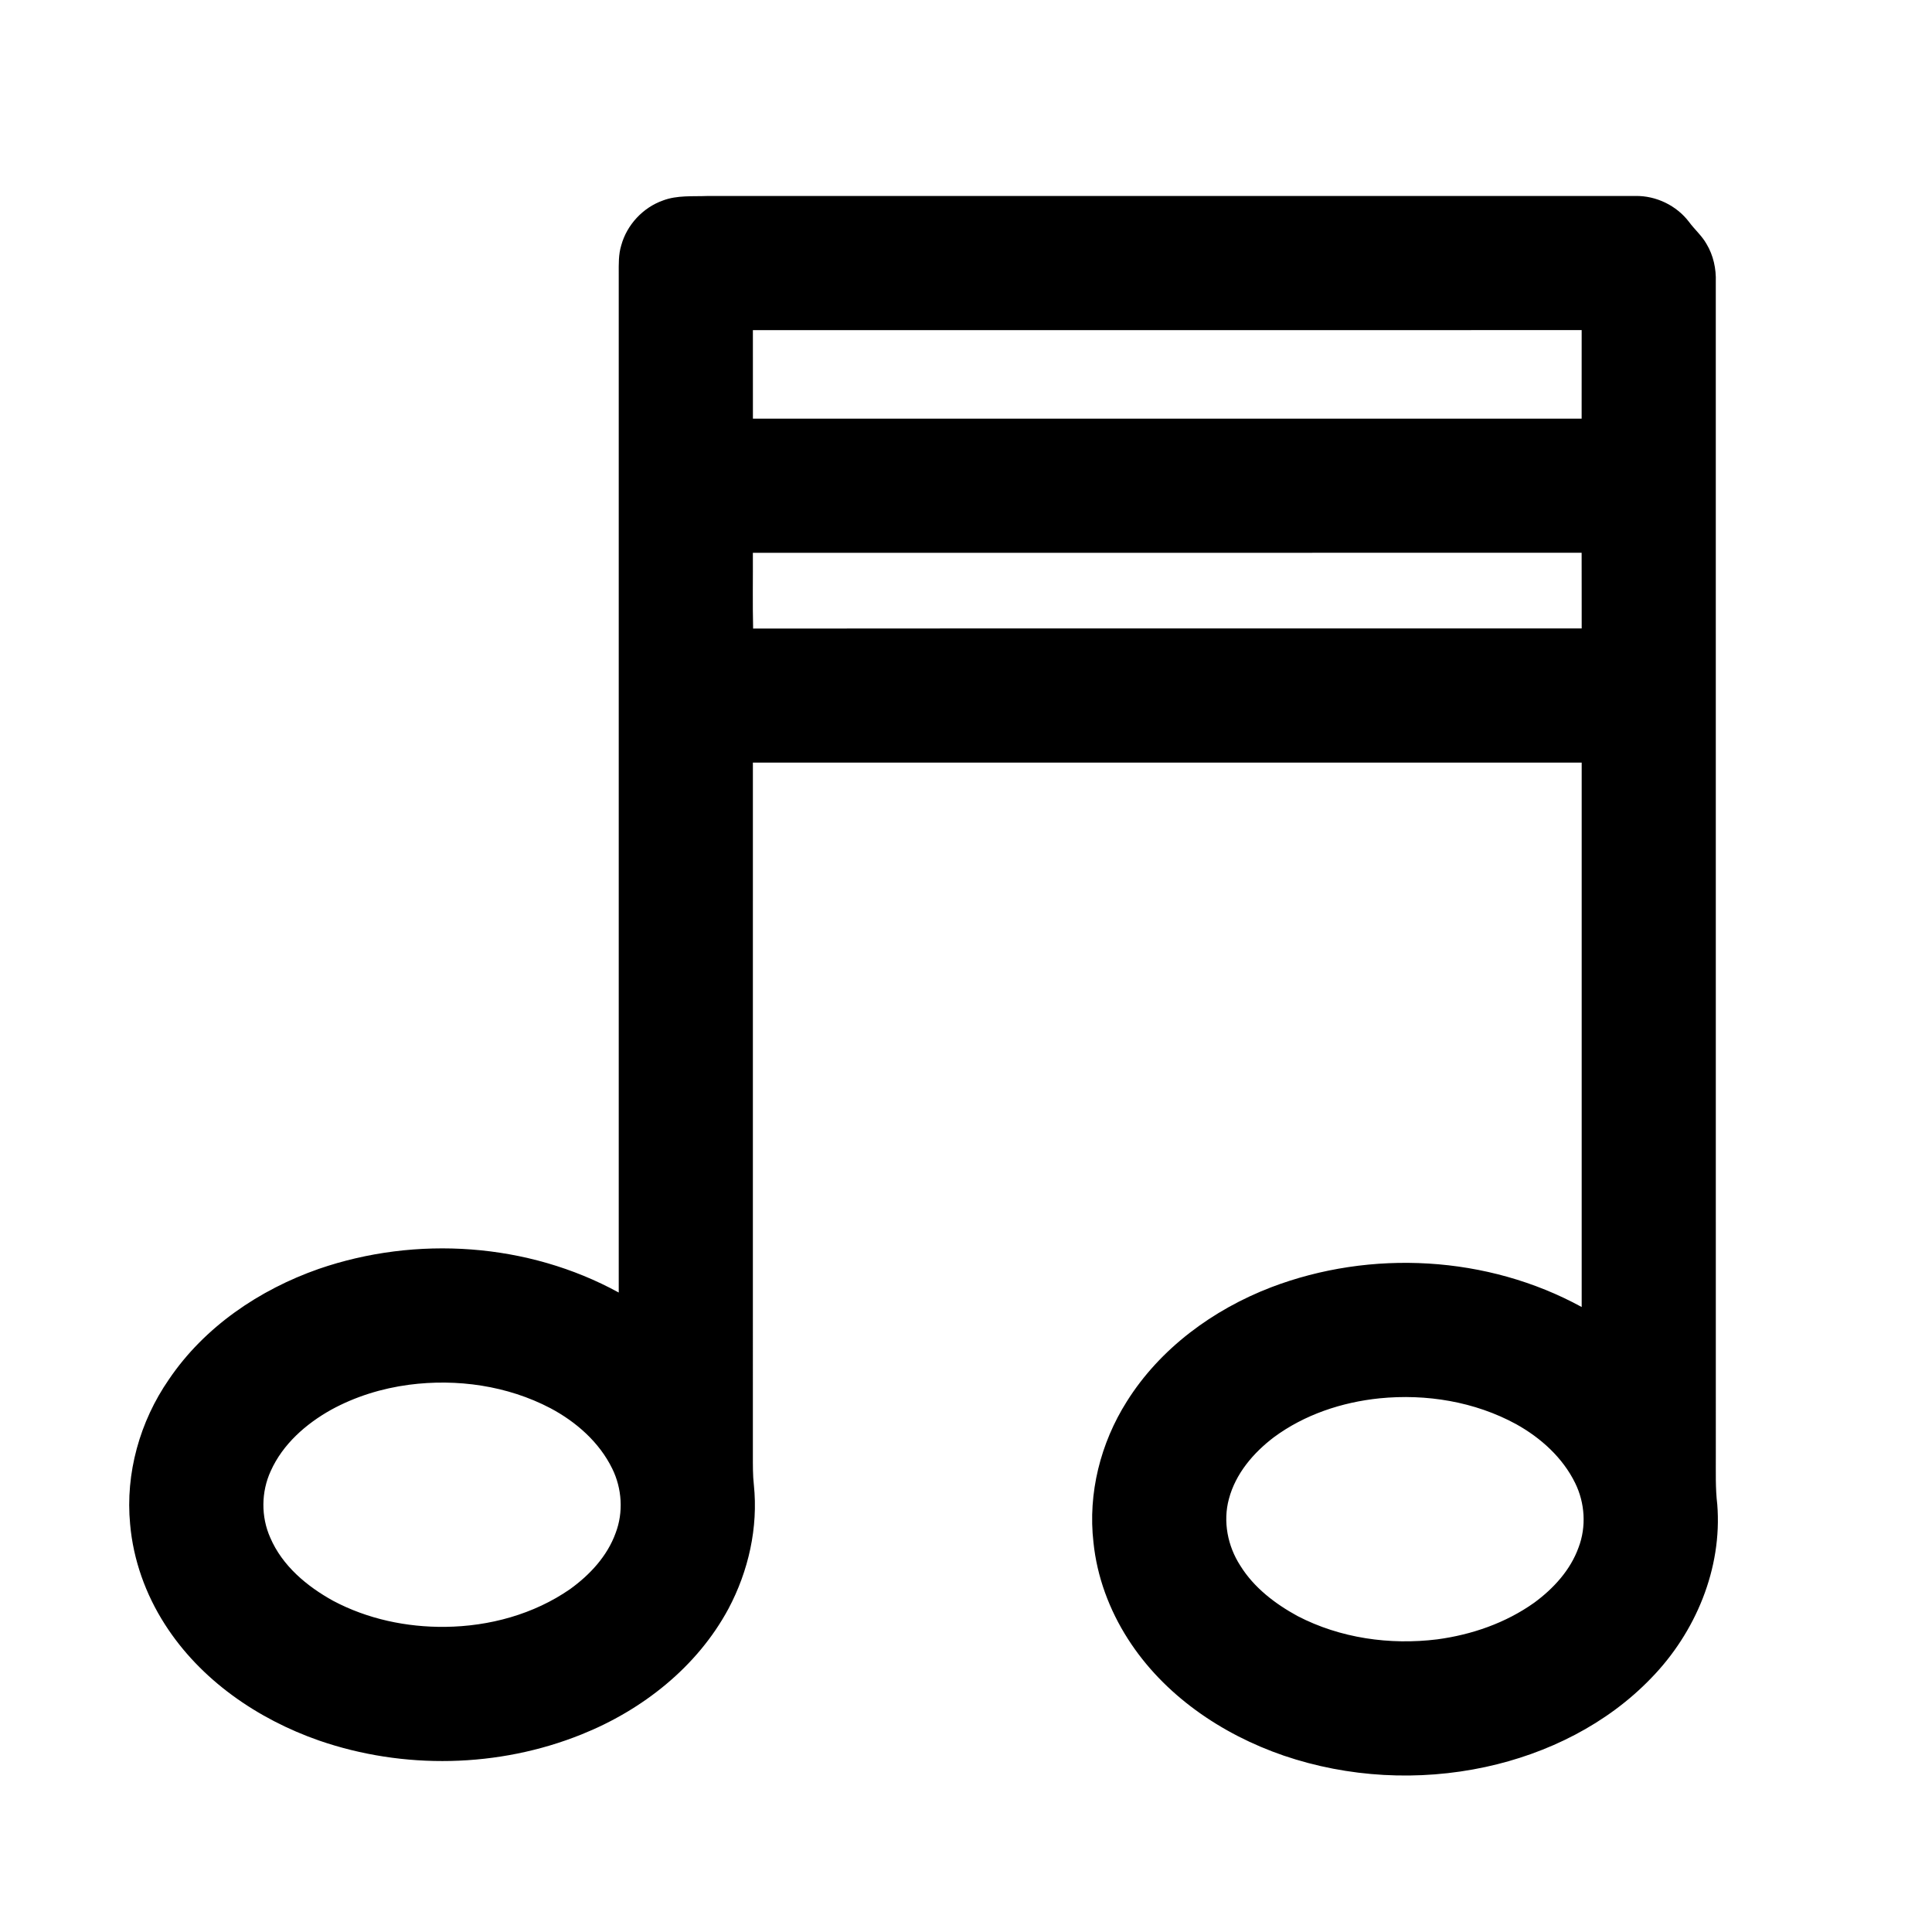 <?xml version="1.0" encoding="UTF-8"?>
<!-- Uploaded to: ICON Repo, www.svgrepo.com, Generator: ICON Repo Mixer Tools -->
<svg fill="#000000" width="800px" height="800px" version="1.1" viewBox="144 144 512 512" xmlns="http://www.w3.org/2000/svg">
 <path d="m319.69 197.13c3.773-1.43 7.879-1.035 11.828-1.191 81.969-0.008 163.93 0.008 245.9-0.004 5.465-0.094 10.902 2.531 14.203 6.894 1.469 2 3.402 3.641 4.629 5.828 1.812 3.016 2.578 6.57 2.453 10.074 0.016 103.69 0.008 207.39 0.008 311.09 0.02 4.289-0.133 8.594 0.383 12.863 1.355 16.984-5.742 33.941-17.508 46.027-11.719 12.191-27.48 20.012-43.902 23.555-17.668 3.816-36.379 2.82-53.496-3.012-16.496-5.664-31.82-16.094-41.293-30.945-4.922-7.684-8.191-16.48-9.117-25.574-1.496-12.969 1.871-26.312 8.828-37.309 8.828-14.082 22.852-24.355 38.234-30.273 26.473-10.109 57.402-8.422 82.324 5.219 0.004-48.094 0.004-96.184 0-144.28-73.211-0.004-146.43-0.012-219.64 0-0.012 61.227 0 122.45-0.004 183.67 0.004 2.59-0.027 5.188 0.262 7.762 1.176 11.301-1.422 22.816-6.734 32.812-8.309 15.438-22.816 26.848-38.926 33.301-21.992 8.855-47.188 9.363-69.574 1.625-16.312-5.695-31.449-16.078-40.844-30.785-5.109-7.957-8.398-17.121-9.219-26.555-1.289-13.461 2.582-27.238 10.254-38.324 9.414-13.953 24.004-23.82 39.746-29.328 25.832-8.906 55.453-6.906 79.488 6.266 0.004-90.004 0.004-180 0-270 0-2.516-0.082-5.09 0.668-7.519 1.488-5.434 5.738-10.004 11.047-11.883m23.836 34.355c0 7.82-0.012 15.641 0.008 23.461 73.203 0.012 146.41-0.004 219.62 0.004 0.012-7.824 0.012-15.648 0.008-23.469-73.219 0.012-146.43-0.008-219.64 0.004m0 59.012c0.035 6.691-0.094 13.383 0.066 20.078 73.195-0.066 146.38-0.008 219.58-0.035-0.016-6.688 0.012-13.371-0.016-20.055-73.207 0.027-146.42-0.004-219.63 0.012m-91.141 220.48c-7.195 0.953-14.254 3.133-20.629 6.629-6.695 3.742-12.82 9.125-16.004 16.234-2.539 5.519-2.602 12.102-0.121 17.66 3.191 7.461 9.719 12.898 16.68 16.738 9.086 4.824 19.445 7.012 29.695 6.894 11.672-0.133 23.473-3.32 33.109-10.023 5.211-3.762 9.824-8.711 12.039-14.84 2.098-5.492 1.695-11.801-0.895-17.062-3.422-7.012-9.555-12.391-16.367-16.016-11.422-5.988-24.773-7.883-37.508-6.215m257.21 3.594c-9.992 1.027-19.898 4.316-28.02 10.332-5.418 4.117-10.121 9.629-11.891 16.324-1.625 5.981-0.328 12.531 3.019 17.688 3.609 5.828 9.223 10.109 15.164 13.352 11.297 5.871 24.438 7.738 37.016 6.18 9.152-1.223 18.148-4.332 25.707-9.711 5.094-3.738 9.602-8.637 11.762-14.66 2.086-5.492 1.684-11.793-0.906-17.047-3.297-6.746-9.125-11.988-15.621-15.602-10.977-5.992-23.848-8.094-36.23-6.856z"/>
</svg>